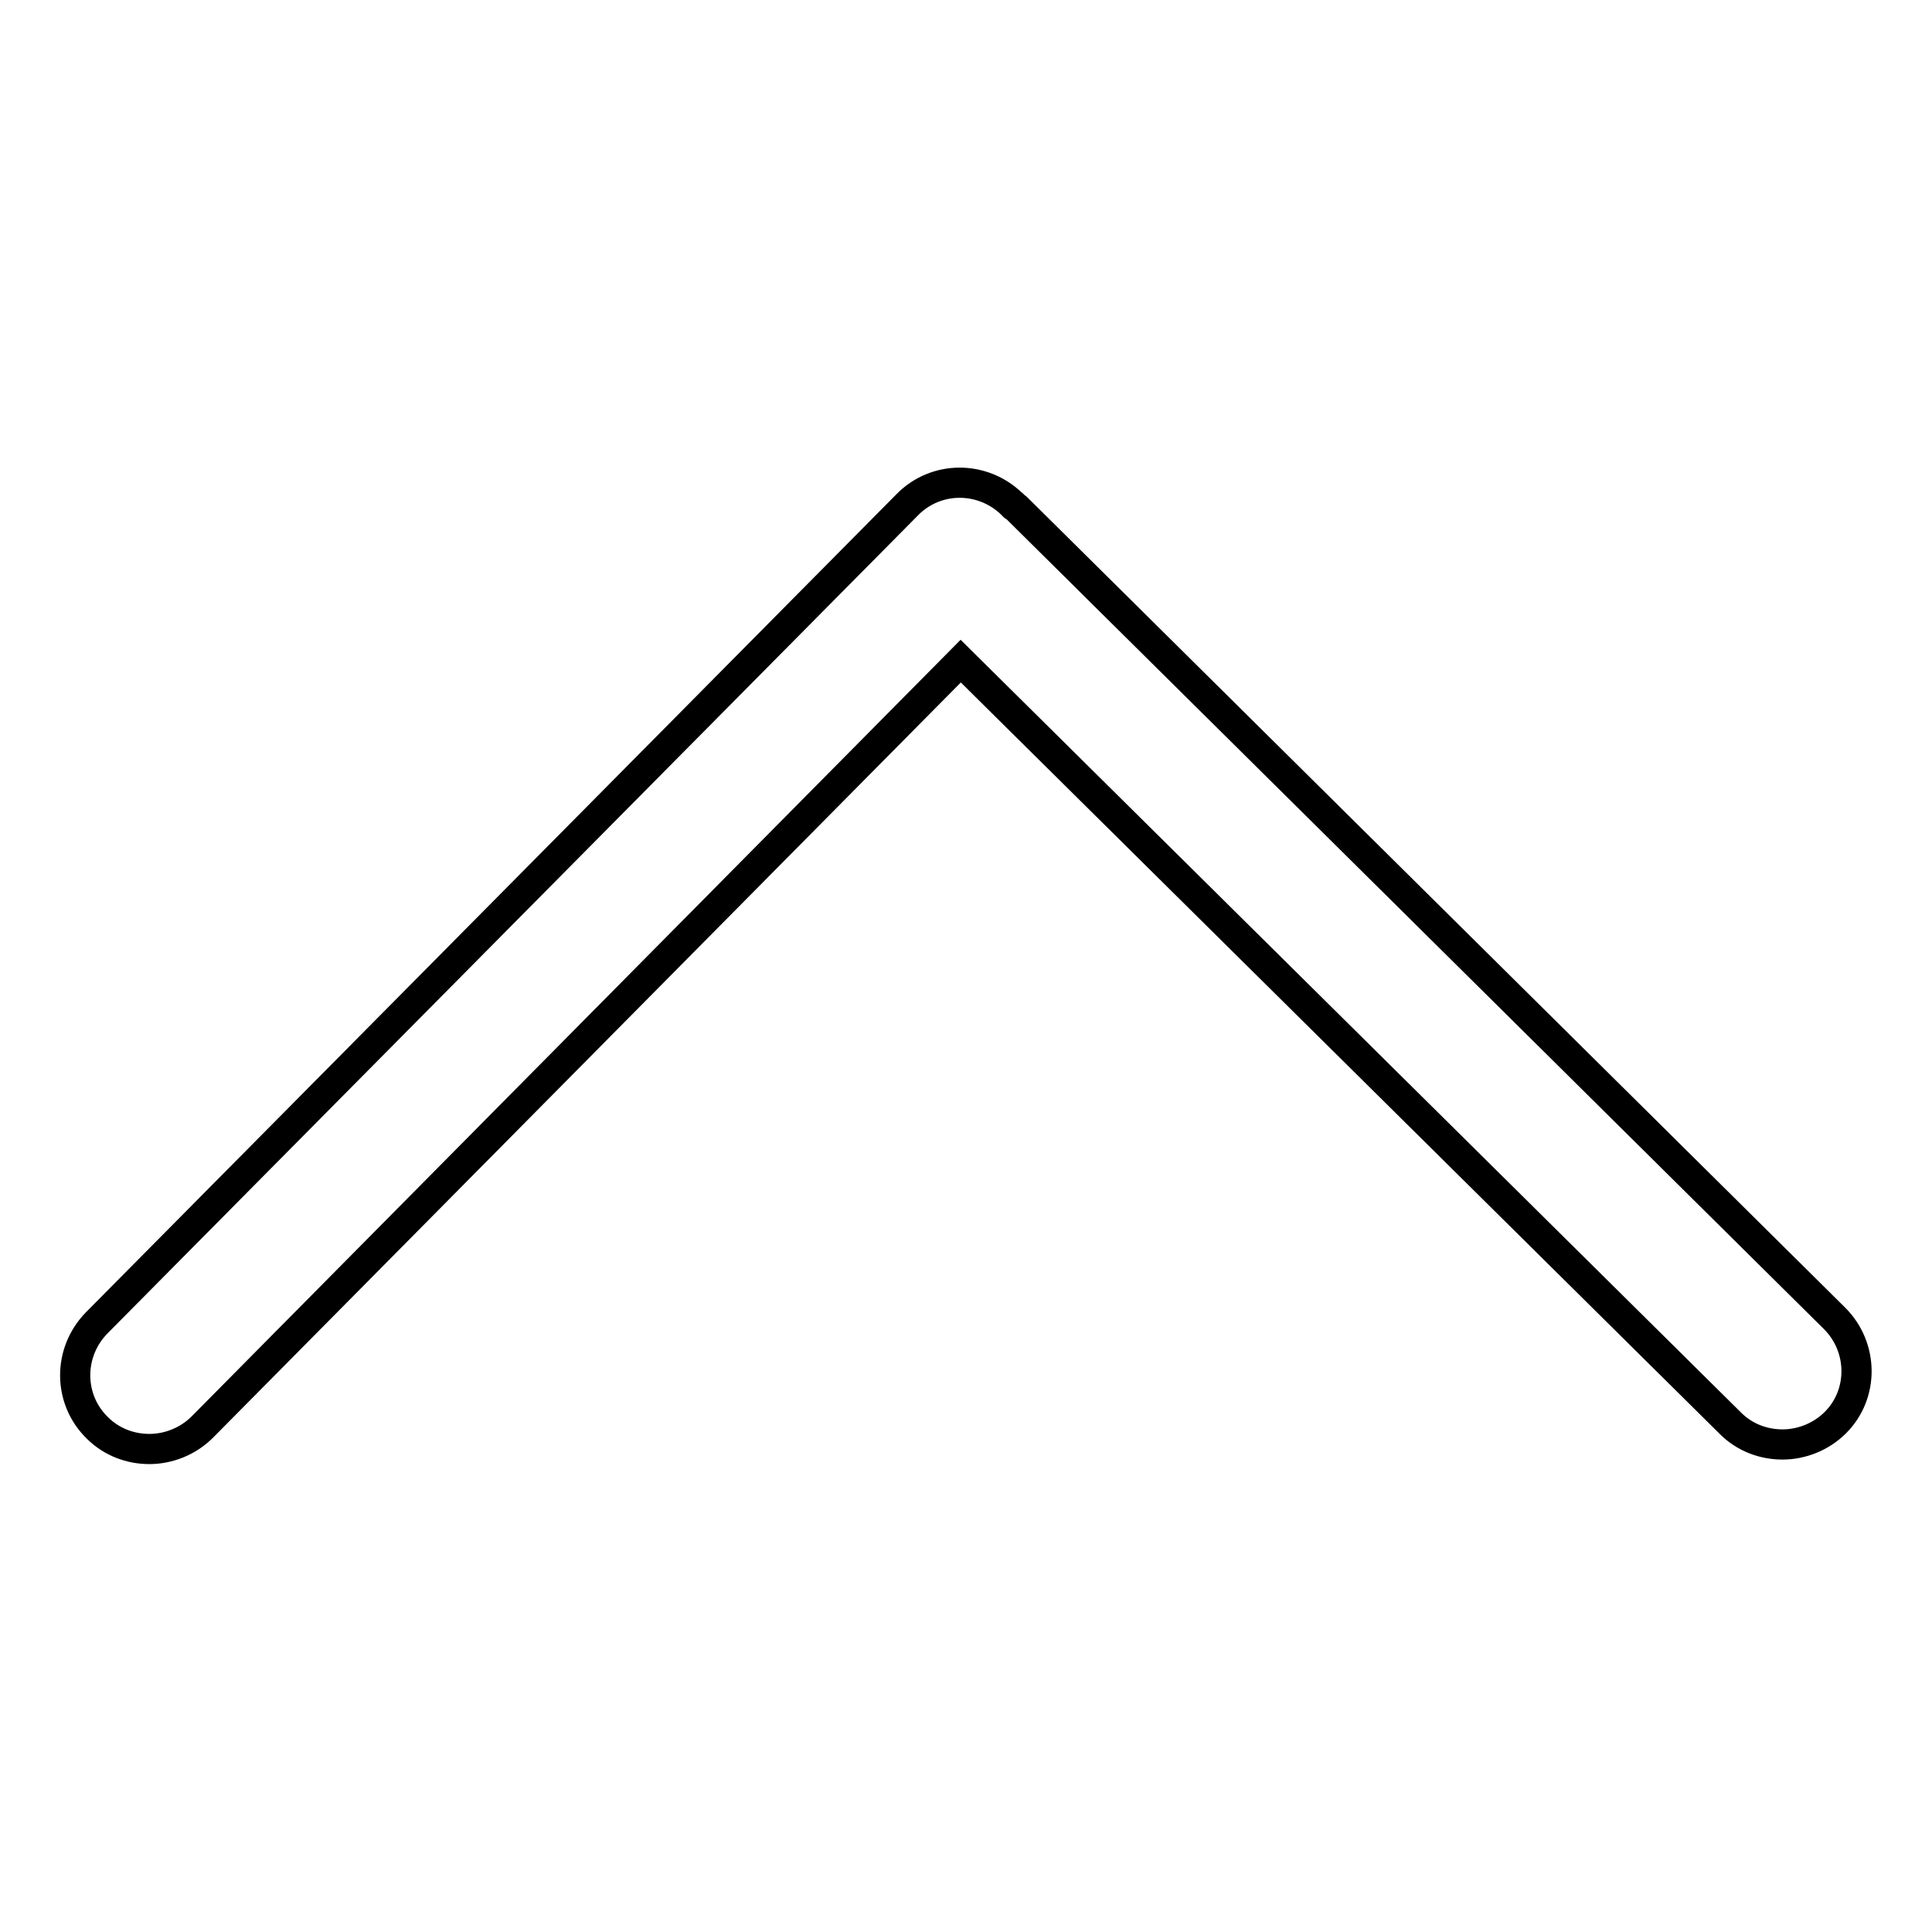 <?xml version="1.0" encoding="utf-8"?>
<!-- Svg Vector Icons : http://www.onlinewebfonts.com/icon -->
<!DOCTYPE svg PUBLIC "-//W3C//DTD SVG 1.1//EN" "http://www.w3.org/Graphics/SVG/1.1/DTD/svg11.dtd">
<svg version="1.1" xmlns="http://www.w3.org/2000/svg" xmlns:xlink="http://www.w3.org/1999/xlink" x="0px" y="0px" viewBox="0 0 256 256" enable-background="new 0 0 256 256" xml:space="preserve">
<g> <path stroke-width="4" fill-opacity="0" stroke="#000000"  d="M243.1,174.7L134.7,67.3c-0.2-0.2-0.4-0.2-0.5-0.4c0,0,0-0.1-0.1-0.1c-3.9-3.8-10.1-3.8-13.9,0.1 L12.8,175.3c-3.8,3.9-3.8,10.1,0.1,13.9c1.9,1.9,4.4,2.8,6.9,2.8c2.5,0,5.1-1,7-2.9L127.3,87.6l102,101c1.9,1.9,4.4,2.8,6.9,2.8 c2.5,0,5.1-1,7-2.9C247,184.7,246.9,178.5,243.1,174.7z"/></g>
</svg>